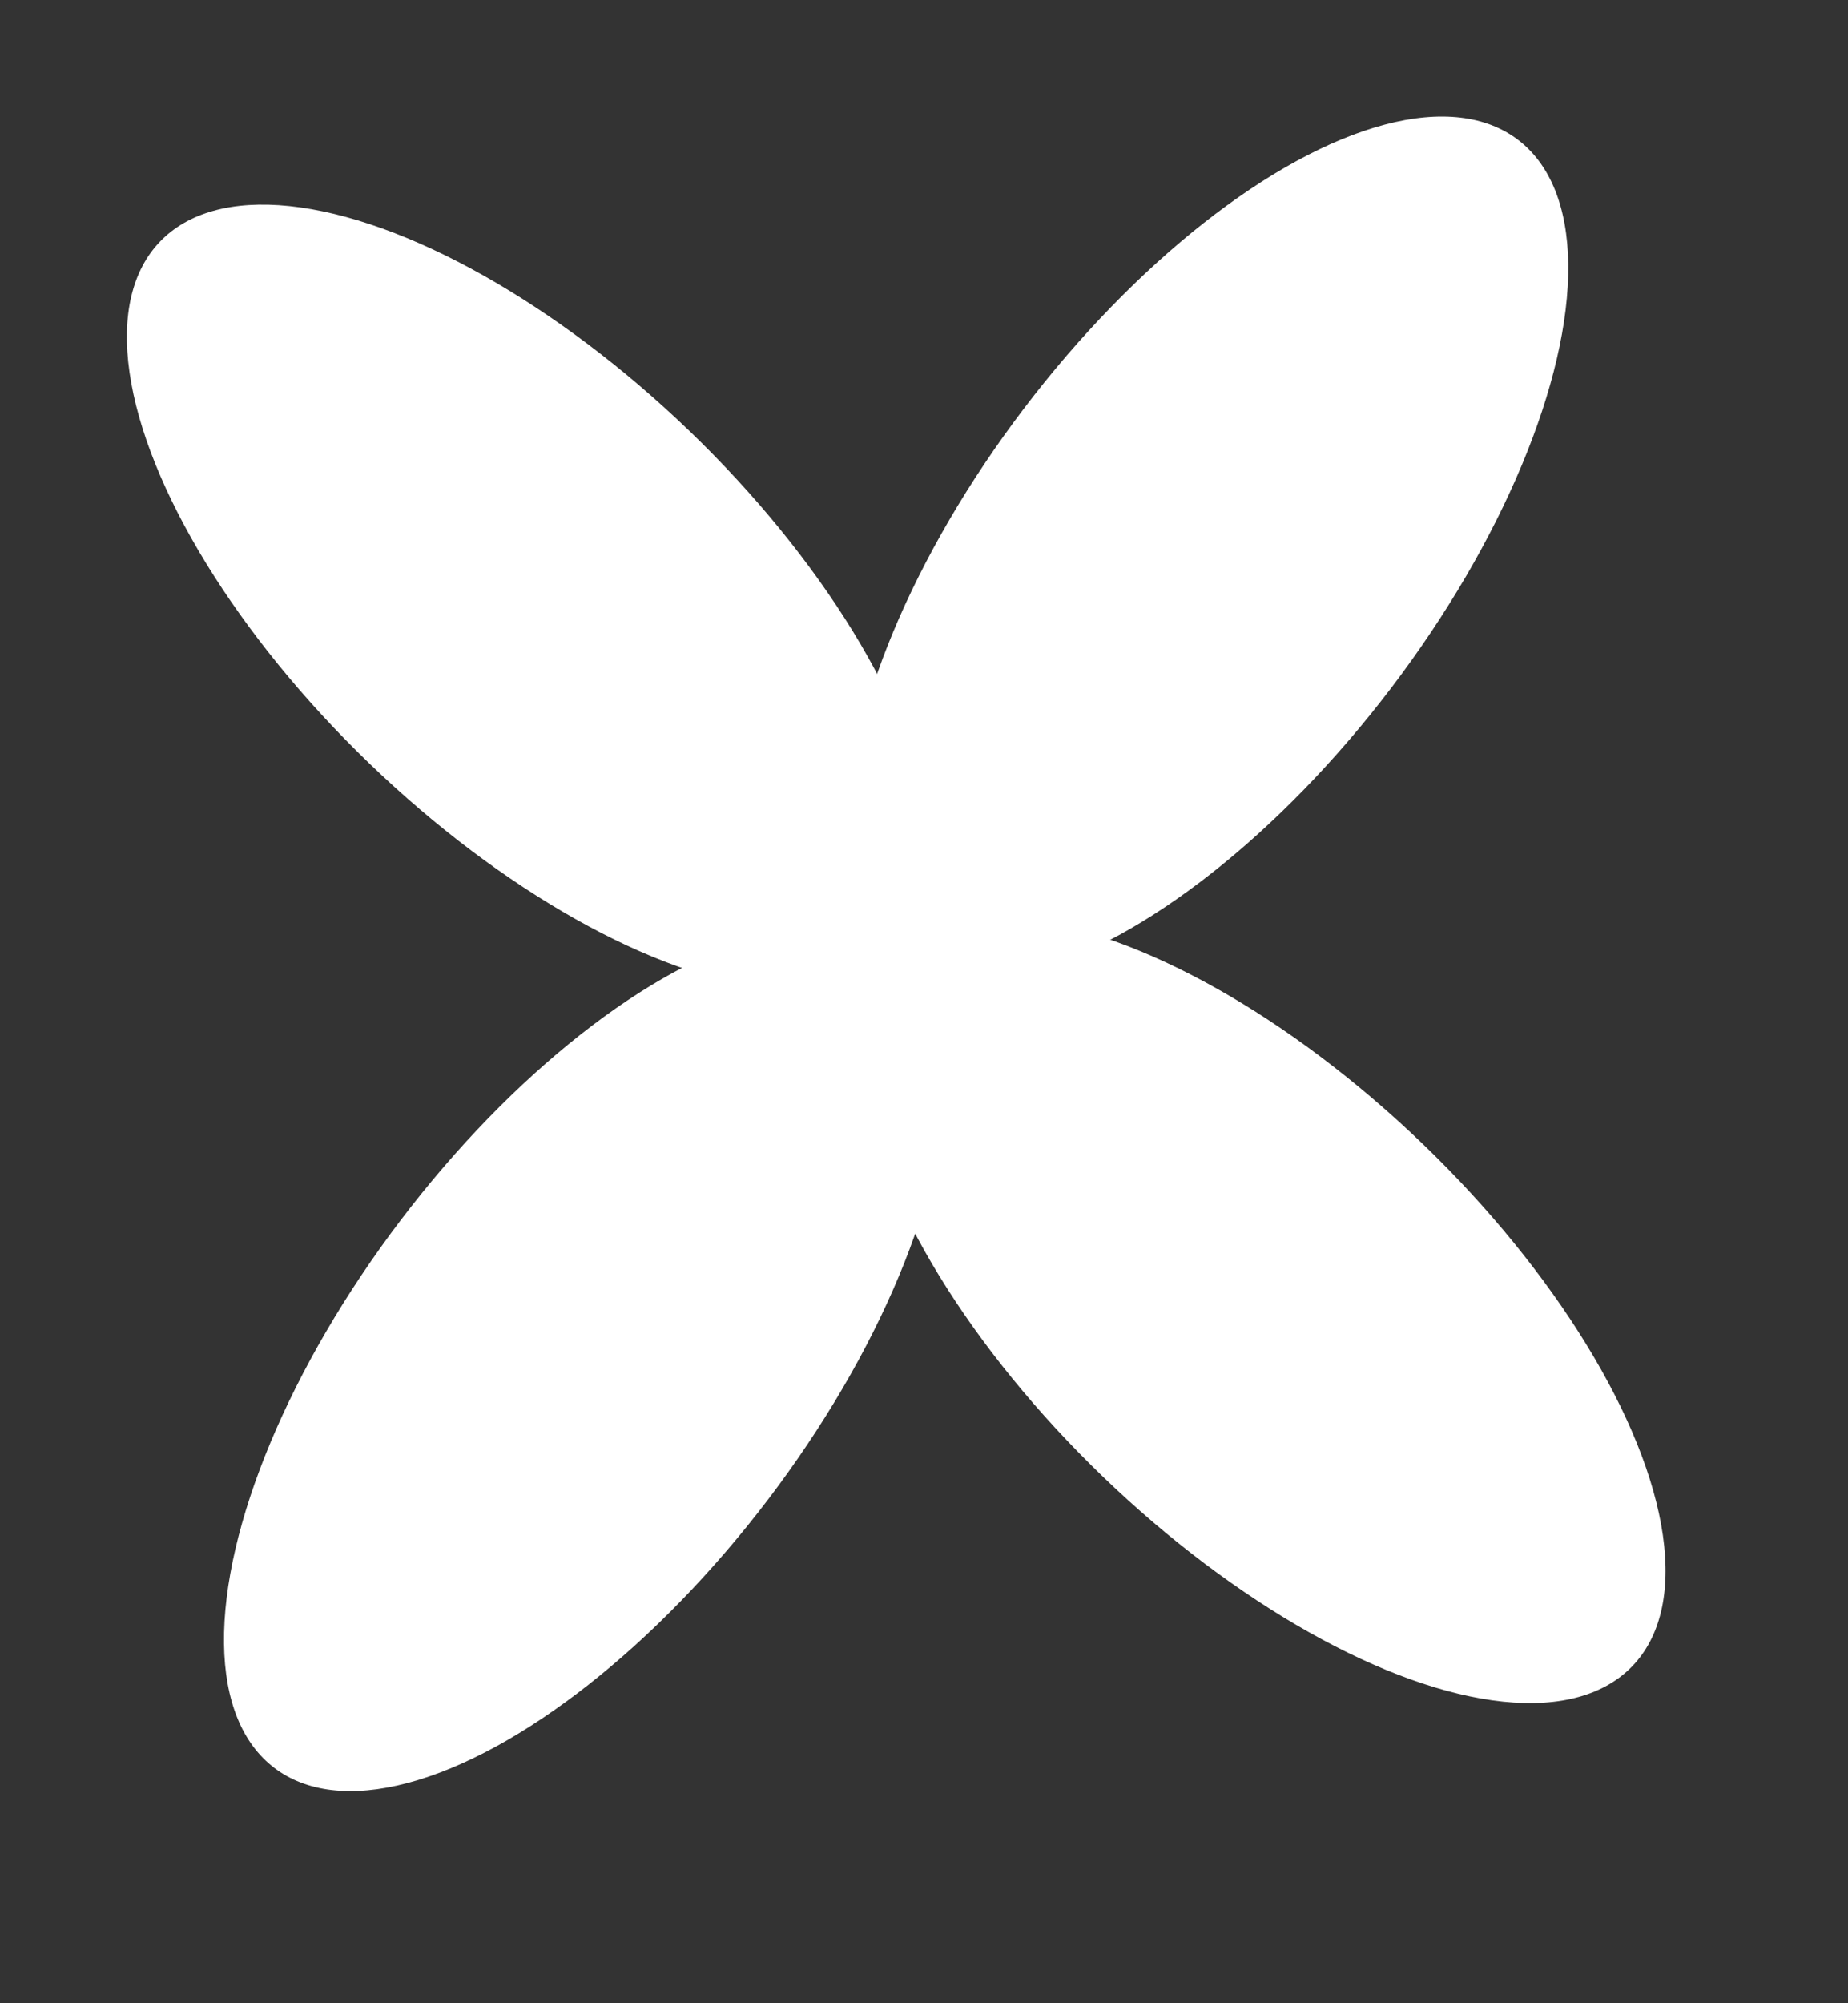 <?xml version="1.0" encoding="UTF-8"?> <svg xmlns="http://www.w3.org/2000/svg" width="12" height="13" viewBox="0 0 12 13" fill="none"><rect x="0" y="0" width="12" height="13" fill="#333333" stroke="none"/><ellipse cx="3.438" cy="3.876" rx="1.498" ry="3.329" transform="rotate(-46.105 3.438 3.876)" fill="white"></ellipse><ellipse cx="8.201" cy="8.504" rx="1.498" ry="3.329" transform="rotate(-46.105 8.201 8.504)" fill="white"></ellipse><ellipse cx="7.842" cy="3.557" rx="1.498" ry="3.329" transform="rotate(37.255 7.842 3.557)" fill="white"></ellipse><ellipse cx="3.796" cy="8.823" rx="1.498" ry="3.329" transform="rotate(37.255 3.796 8.823)" fill="white"></ellipse></svg> 